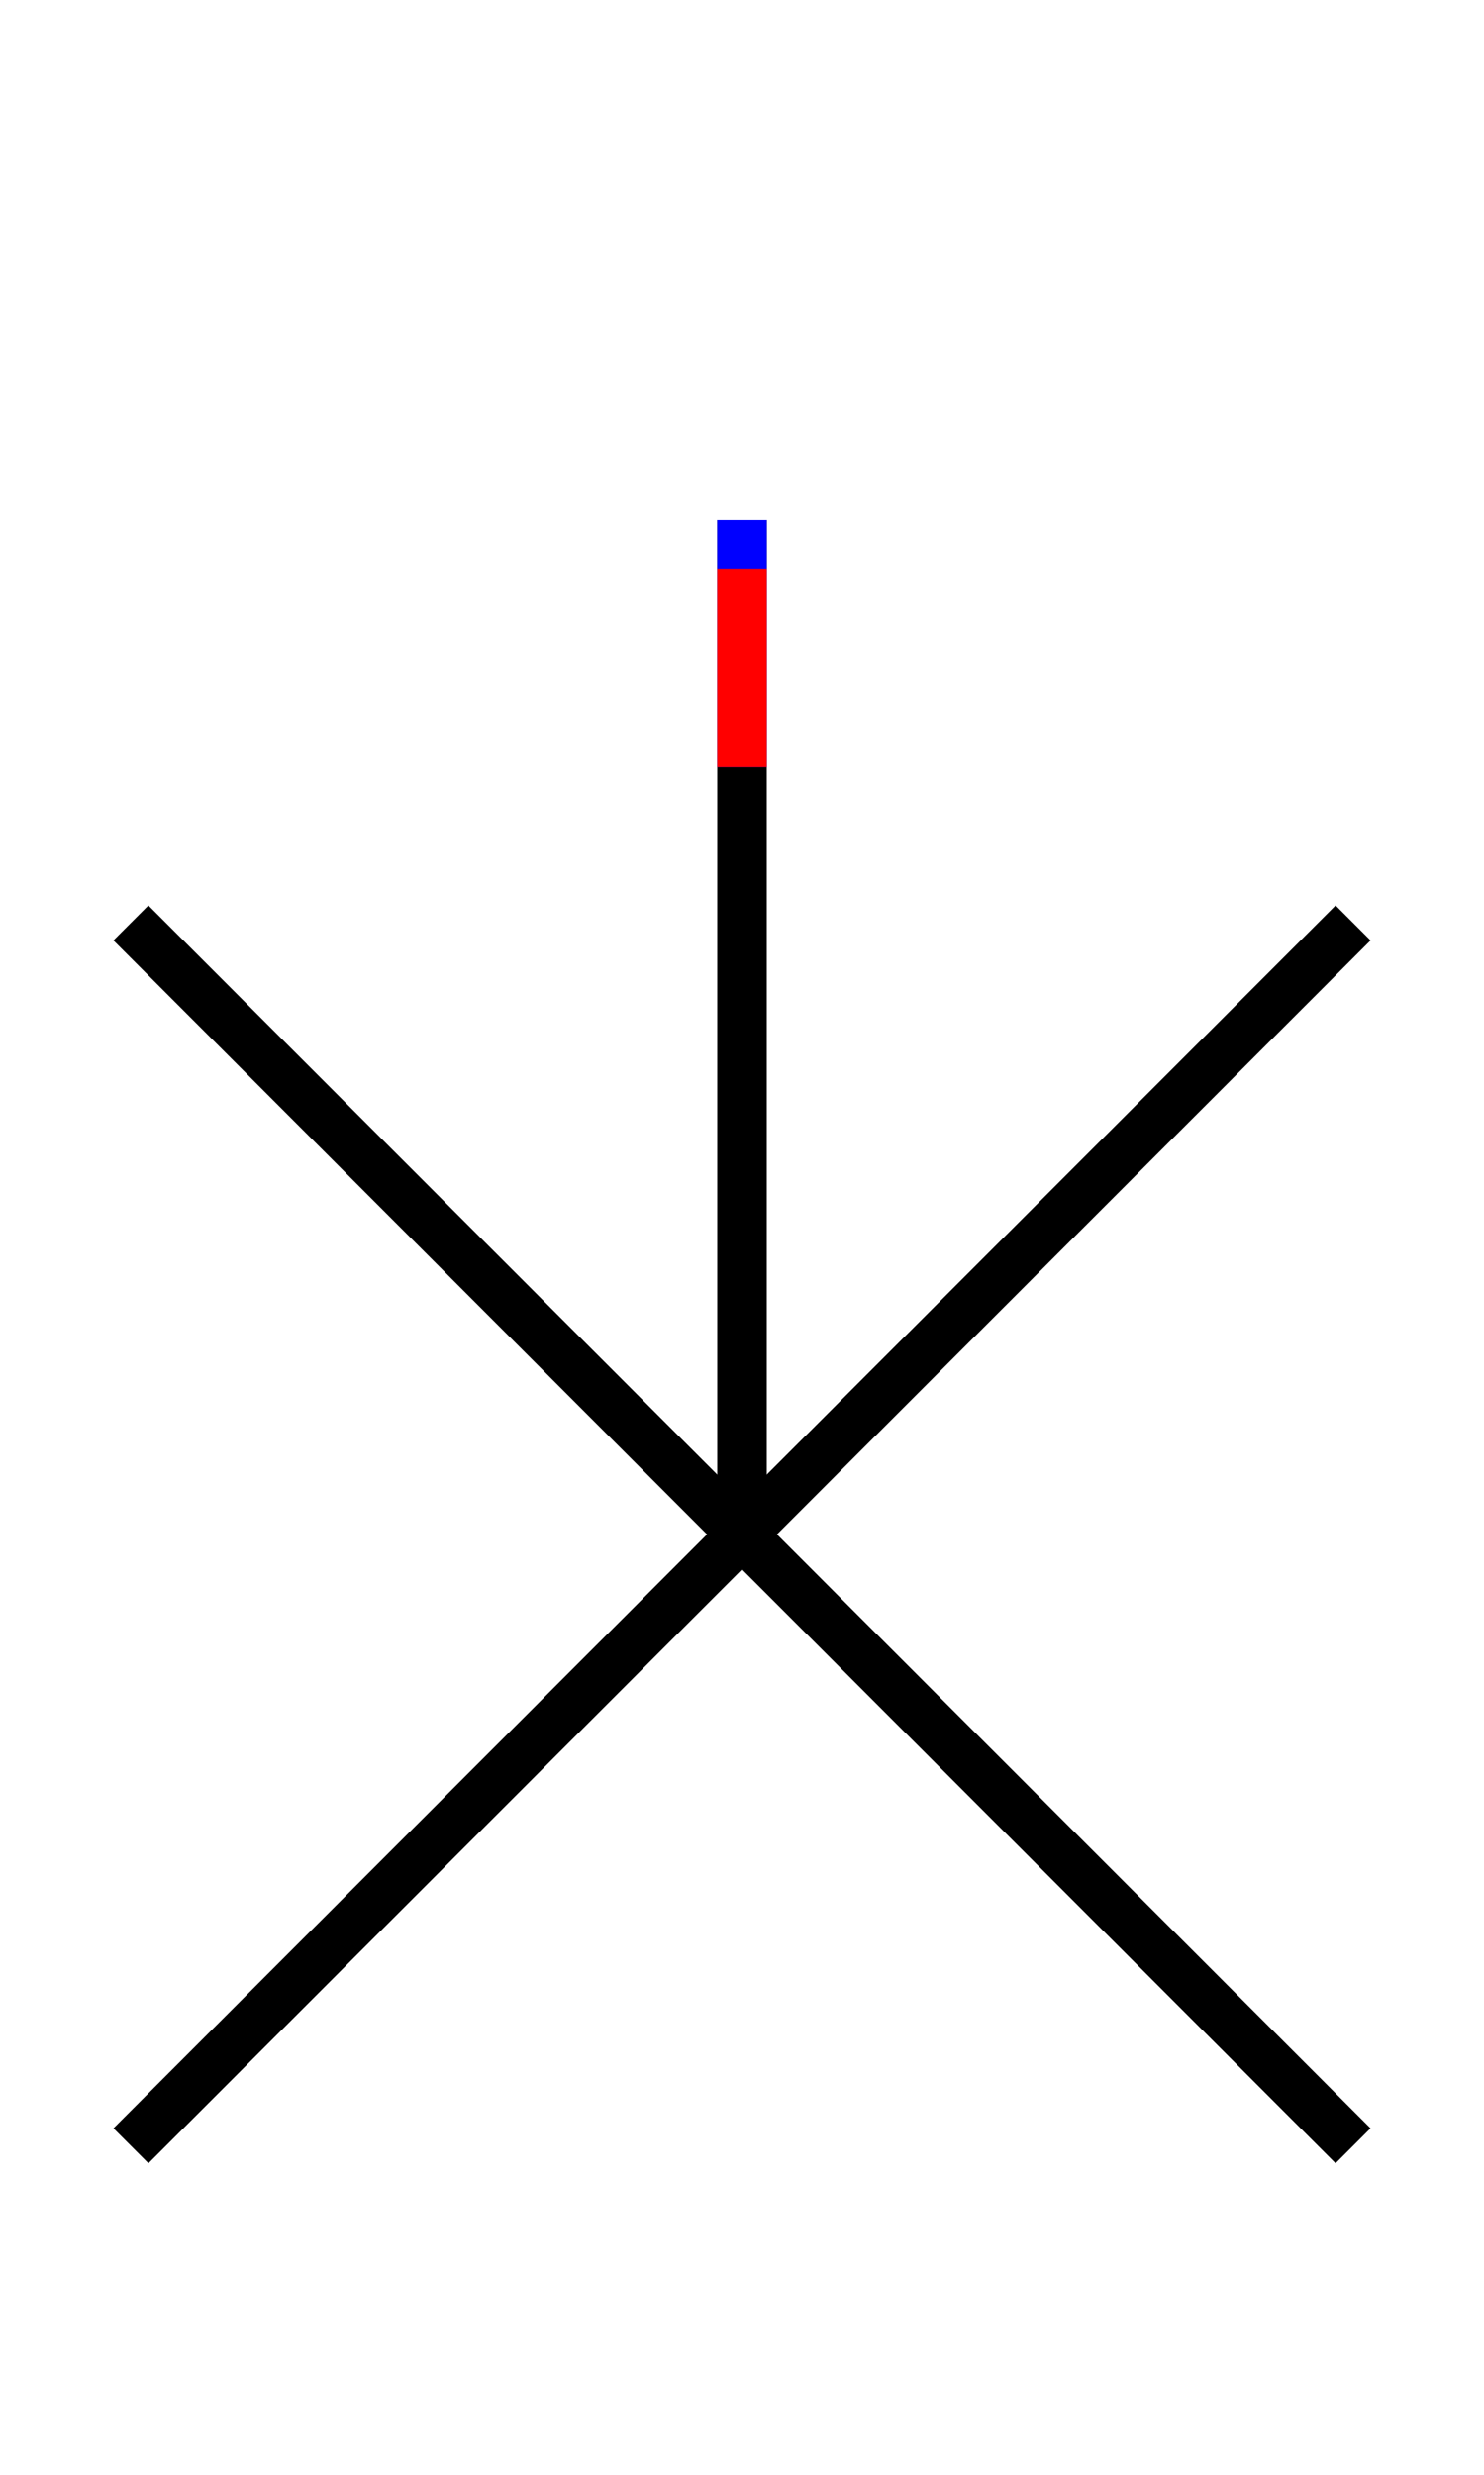 <svg xmlns="http://www.w3.org/2000/svg"
     xmlns:xlink="http://www.w3.org/1999/xlink"
     width="30" height="50">
  <defs>
    <g id="terminal" stroke-width="1" stroke-linecap="square">
      <line x1="0" y1="0" x2="0" y2="4" stroke="#0000FF" />
      <line x1="0" y1="1" x2="0" y2="4" stroke="#FF0000" />
    </g>
  </defs>
  <g transform="translate(15,31)" stroke-linecap="square">
    <g stroke-width="1" fill="none" stroke="#000000" transform="translate(-12,-12) rotate(45)" >
      <line x1="0" y1="0" x2="33.94" y2="0" />
      </g>
    <g stroke-width="1" fill="none" stroke="#000000" transform="translate(12,-12) rotate(135)" >
      <line x1="0" y1="0" x2="33.94" y2="0" />
      </g>
    <g stroke-width="1" fill="none" stroke="#000000" transform="translate(0,0) rotate(-90)" >
      <line x1="0" y1="0" x2="20" y2="0" />
      </g>
    <use xlink:href="#terminal" x="0" y="-20" />
  </g>
  Your Browser does not support inline SVG!
</svg>

